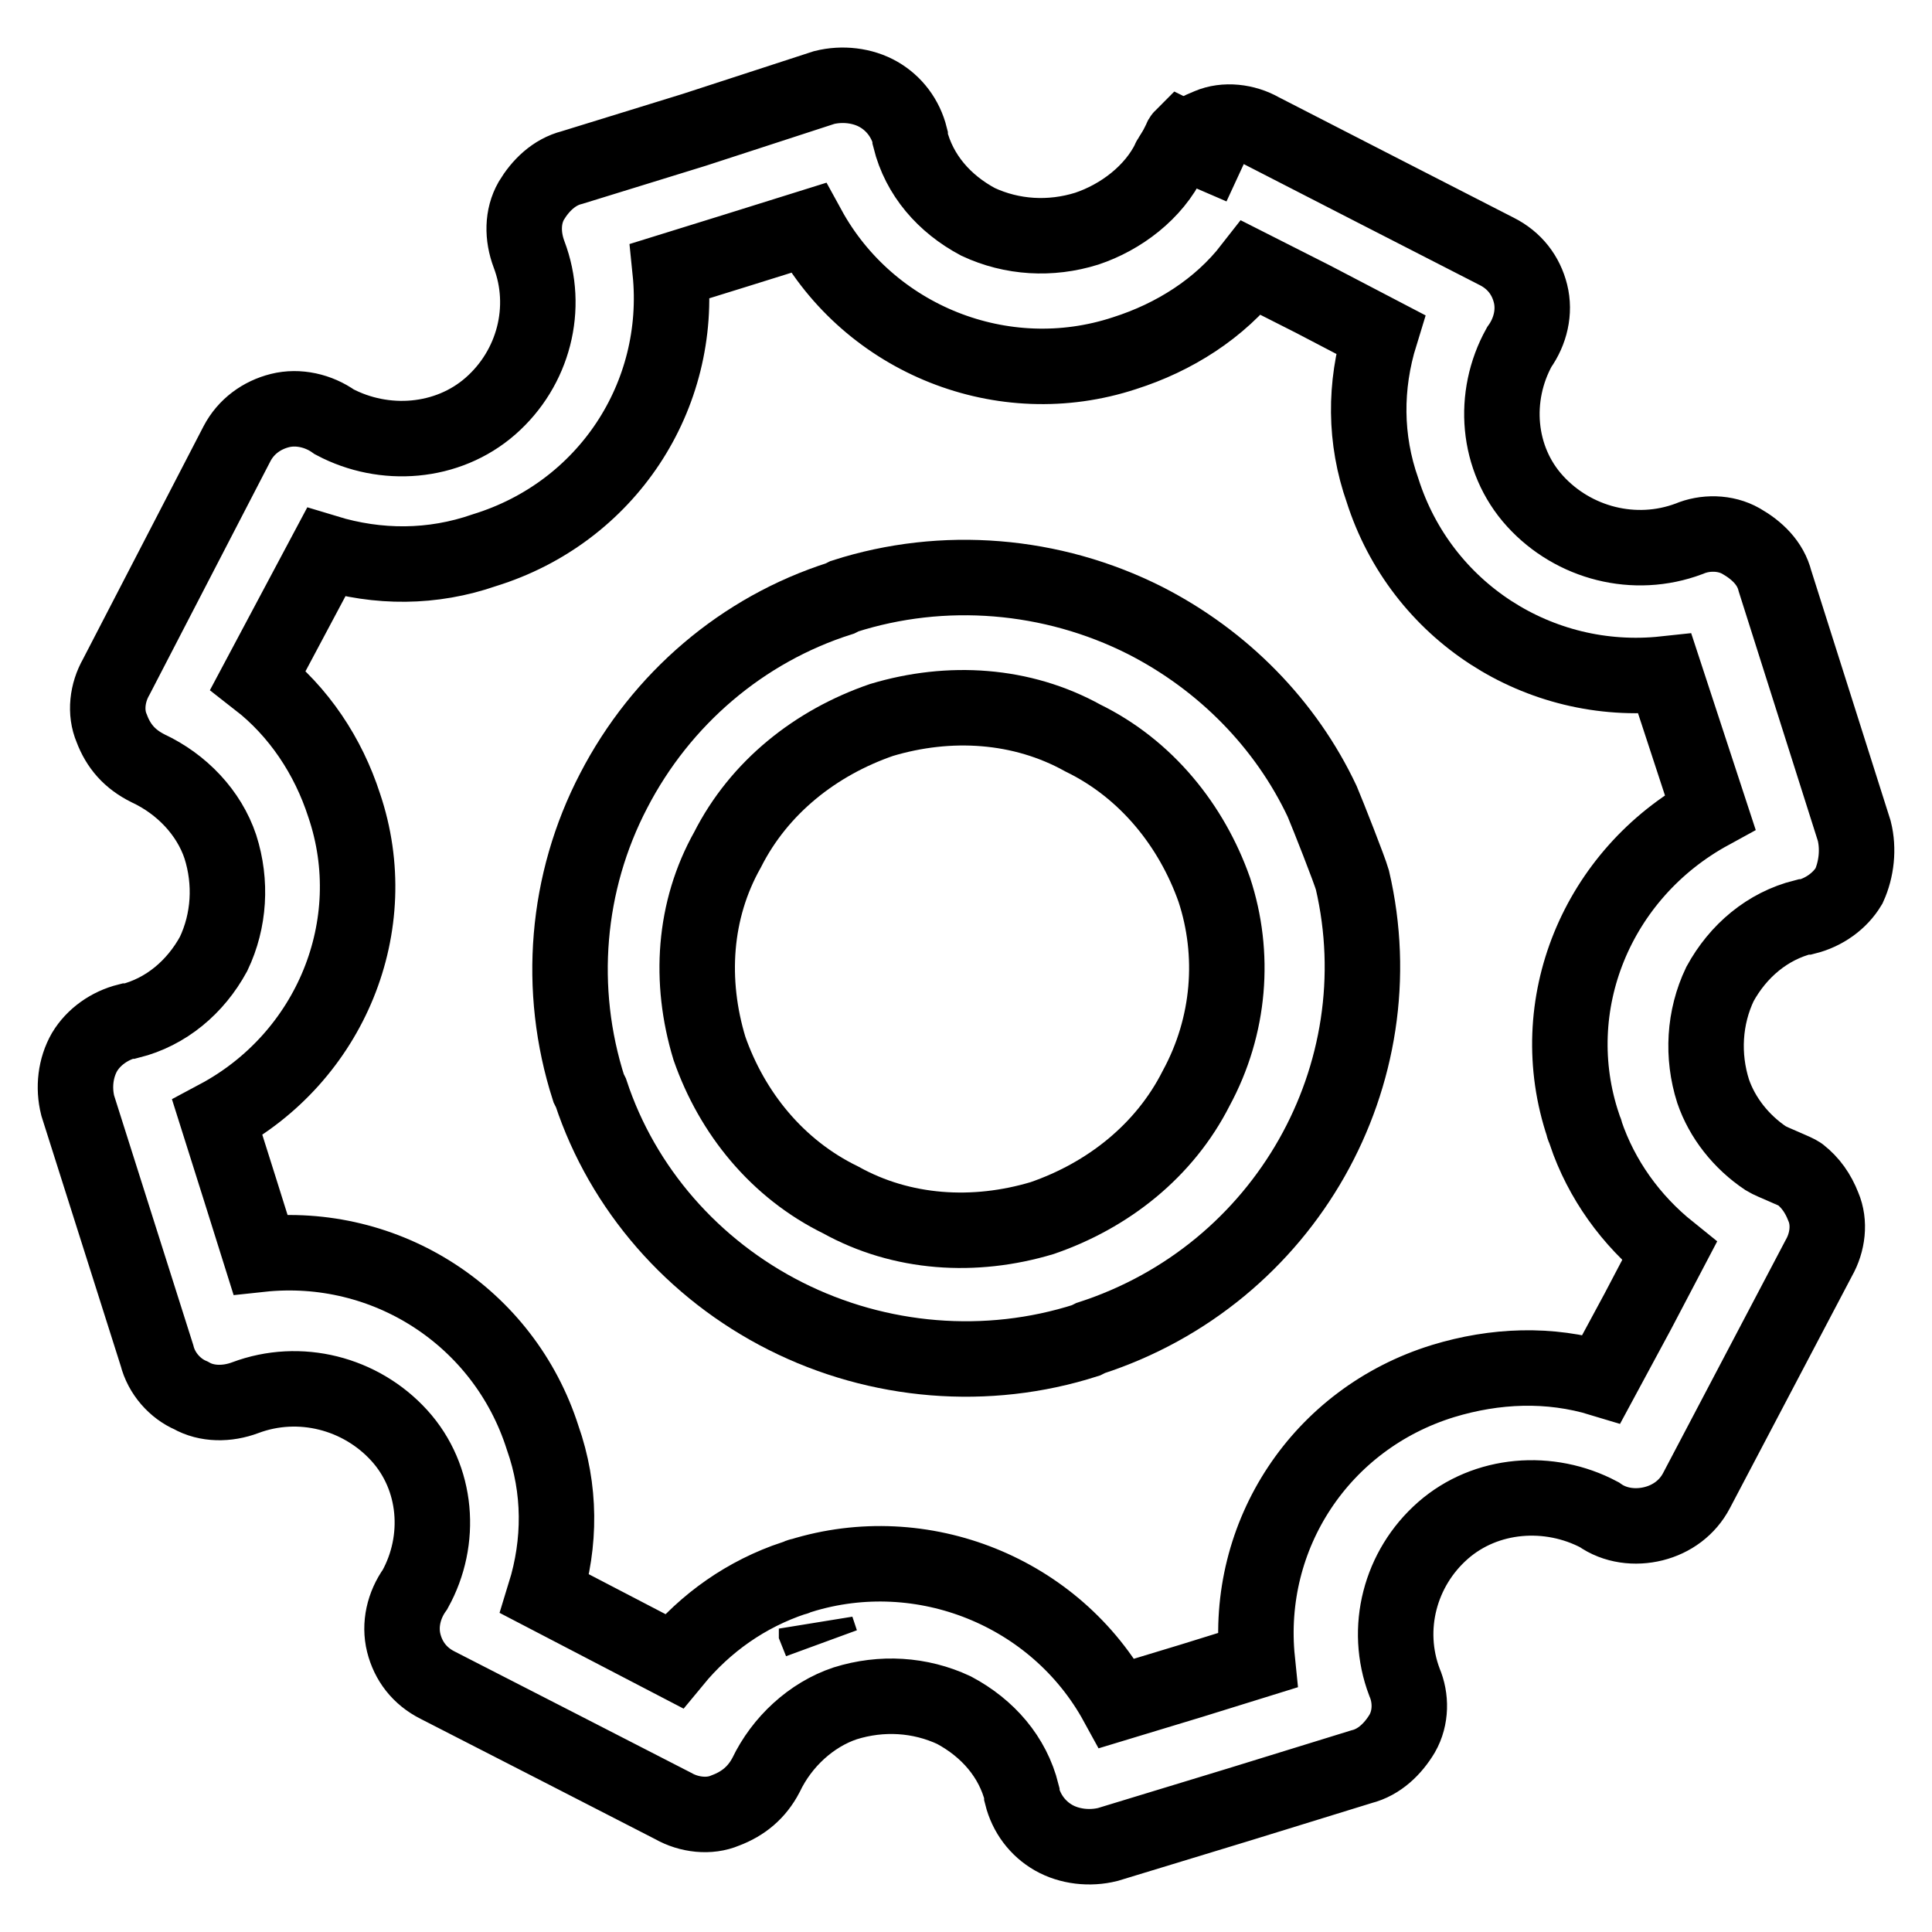 <?xml version="1.0" encoding="utf-8"?>
<!-- Svg Vector Icons : http://www.onlinewebfonts.com/icon -->
<!DOCTYPE svg PUBLIC "-//W3C//DTD SVG 1.1//EN" "http://www.w3.org/Graphics/SVG/1.1/DTD/svg11.dtd">
<svg version="1.1" xmlns="http://www.w3.org/2000/svg" xmlns:xlink="http://www.w3.org/1999/xlink" x="0px" y="0px" viewBox="0 0 256 256" enable-background="new 0 0 256 256" xml:space="preserve">
<g> <path stroke-width="10" fill-opacity="0" stroke="#000000"  d="M164.5,22.1l-7.9-3.9c-0.1,0.1-0.1,0.2-0.2,0.4L164.5,22.1L164.5,22.1z M175.2,106.2 c-4.8-10.2-13.1-18.7-23.5-24c-12.3-6.2-26.7-7.4-39.8-3.2l-0.6,0.3c-12.9,4.1-23.7,13.3-30,25.5c-6.3,12.1-7.5,26.3-3.3,39.4 l0.3,0.6c4.2,12.7,13.5,23.4,25.8,29.6c12.3,6.2,26.7,7.4,39.8,3.2l0.6-0.3c25.9-8.4,40.7-35,34.7-60.7 C178.8,115.2,176,108.1,175.2,106.2z M158.5,144.2c-4.2,8.3-11.7,14.2-20.4,17.2c-9,2.7-18.6,2.1-26.7-2.4 c-8.4-4.1-14.4-11.5-17.4-20.1c-2.7-8.9-2.1-18.3,2.4-26.3c4.2-8.3,11.7-14.2,20.4-17.2c9-2.7,18.6-2.1,26.7,2.4 c8.4,4.1,14.4,11.6,17.4,20.1C163.7,126.4,163,135.9,158.5,144.2L158.5,144.2z"/> <path stroke-width="10" fill-opacity="0" stroke="#000000"  d="M245.7,110.1L235.2,77c-0.6-2.4-2.4-4.1-4.5-5.3c-2.1-1.2-4.8-1.2-6.9-0.3c-7.2,2.7-15.3,0.6-20.4-5 s-5.7-13.9-2.1-20.4c1.5-2.1,2.1-4.7,1.5-7.1c-0.6-2.4-2.1-4.4-4.5-5.6l-16.2-8.3l-15-7.7c-2.1-1.2-4.8-1.5-6.9-0.6 c-2.3,0.9-4,2.2-5.2,4.4c0,0-0.1,0.1,0,0c-2.1,4.4-6.5,7.7-11,9.2c-4.8,1.5-9.9,1.2-14.4-0.9c-4.5-2.4-7.8-6.2-9-11v-0.3 c-0.6-2.4-2.1-4.4-4.2-5.6c-2.1-1.2-4.8-1.5-7.2-0.9L92,17.2l-16.2,5c-2.4,0.6-4.2,2.4-5.4,4.4c-1.2,2.1-1.2,4.7-0.3,7.1 c2.7,7.1,0.6,15.1-5.1,20.1c-5.7,5-14.1,5.6-20.7,2.1c-2.1-1.5-4.8-2.1-7.2-1.5c-2.4,0.6-4.5,2.1-5.7,4.4L15.4,89.7 c-1.2,2.1-1.5,4.7-0.6,6.8c0.9,2.4,2.4,4.1,4.8,5.3c4.5,2.1,8.1,5.9,9.6,10.4c1.5,4.7,1.2,9.8-0.9,14.2c-2.4,4.4-6.3,7.7-11.1,8.9 h-0.3c-2.4,0.6-4.5,2.1-5.7,4.1c-1.2,2.1-1.5,4.7-0.9,7.1l10.5,33.1c0.6,2.4,2.4,4.4,4.5,5.3c2.1,1.2,4.8,1.2,7.2,0.3 c7.2-2.7,15.3-0.6,20.4,5c5.1,5.6,5.7,13.9,2.1,20.4c-1.5,2.1-2.1,4.7-1.5,7.1c0.6,2.4,2.1,4.4,4.5,5.6l16.2,8.3l15,7.7 c2.1,1.2,4.8,1.5,6.9,0.6c2.4-0.9,4.2-2.4,5.4-4.7c2.1-4.4,6-8,10.5-9.5c4.8-1.5,9.9-1.2,14.4,0.9c4.5,2.4,7.8,6.2,9,11v0.3 c0.6,2.4,2.1,4.4,4.2,5.6c2.1,1.2,4.8,1.5,7.2,0.9l17.4-5.3l16.2-5c2.4-0.6,4.2-2.4,5.4-4.4c1.2-2.1,1.2-4.7,0.3-6.8 c-2.7-7.1-0.6-15.1,5.1-20.1c5.7-5,14.1-5.6,20.7-2.1c2.1,1.5,4.8,1.8,7.2,1.2c2.4-0.6,4.5-2.1,5.7-4.4l16.2-30.8 c1.2-2.1,1.5-4.7,0.6-6.8c-0.7-1.8-1.7-3.2-3.1-4.3c-0.5-0.4-3.7-1.6-4.5-2.1c-3.3-2.2-5.8-5.4-7-8.9c-1.5-4.7-1.2-9.8,0.9-14.2 c2.4-4.4,6.3-7.7,11.1-8.9h0.3c2.4-0.6,4.5-2.1,5.7-4.1C246,115.2,246.3,112.5,245.7,110.1L245.7,110.1z M108.2,216.1v-0.3l0.6,1.8 L108.2,216.1z M209.8,149.2c0,0.3,0.3,0.6,0.3,0.9c2.1,6.2,6,11.6,11.1,15.7l-4.2,8l-4.8,8.9c-6.9-2.1-14.1-1.8-21,0.3 c-16.2,5-26.3,20.4-24.6,37l-8.7,2.7l-9.9,3c-8.1-14.8-25.8-21.9-41.9-16.9c-0.3,0-0.6,0.3-0.9,0.3c-6.3,2.1-11.7,5.9-15.9,11 l-17.1-8.9c2.1-6.8,2.1-13.9-0.3-20.7c-5.1-16-20.7-26.1-37.4-24.3l-2.7-8.6l-3-9.5c15-8,22.2-25.5,16.8-41.4 c-2.1-6.5-6-12.4-11.4-16.6l9-16.9c6.9,2.1,14.1,2.1,21-0.3c16.2-5,26.3-20.4,24.6-37l8.7-2.7l9.6-3c8.1,14.8,25.8,21.9,41.9,16.6 c6.6-2.1,12.6-5.9,16.8-11.3l8.1,4.1l9,4.7c-2.1,6.8-2.1,13.9,0.3,20.7c5.1,16,20.7,26.1,37.4,24.3l6,18.3 C211.6,115.8,204.4,133.2,209.8,149.2z"/></g>
</svg>